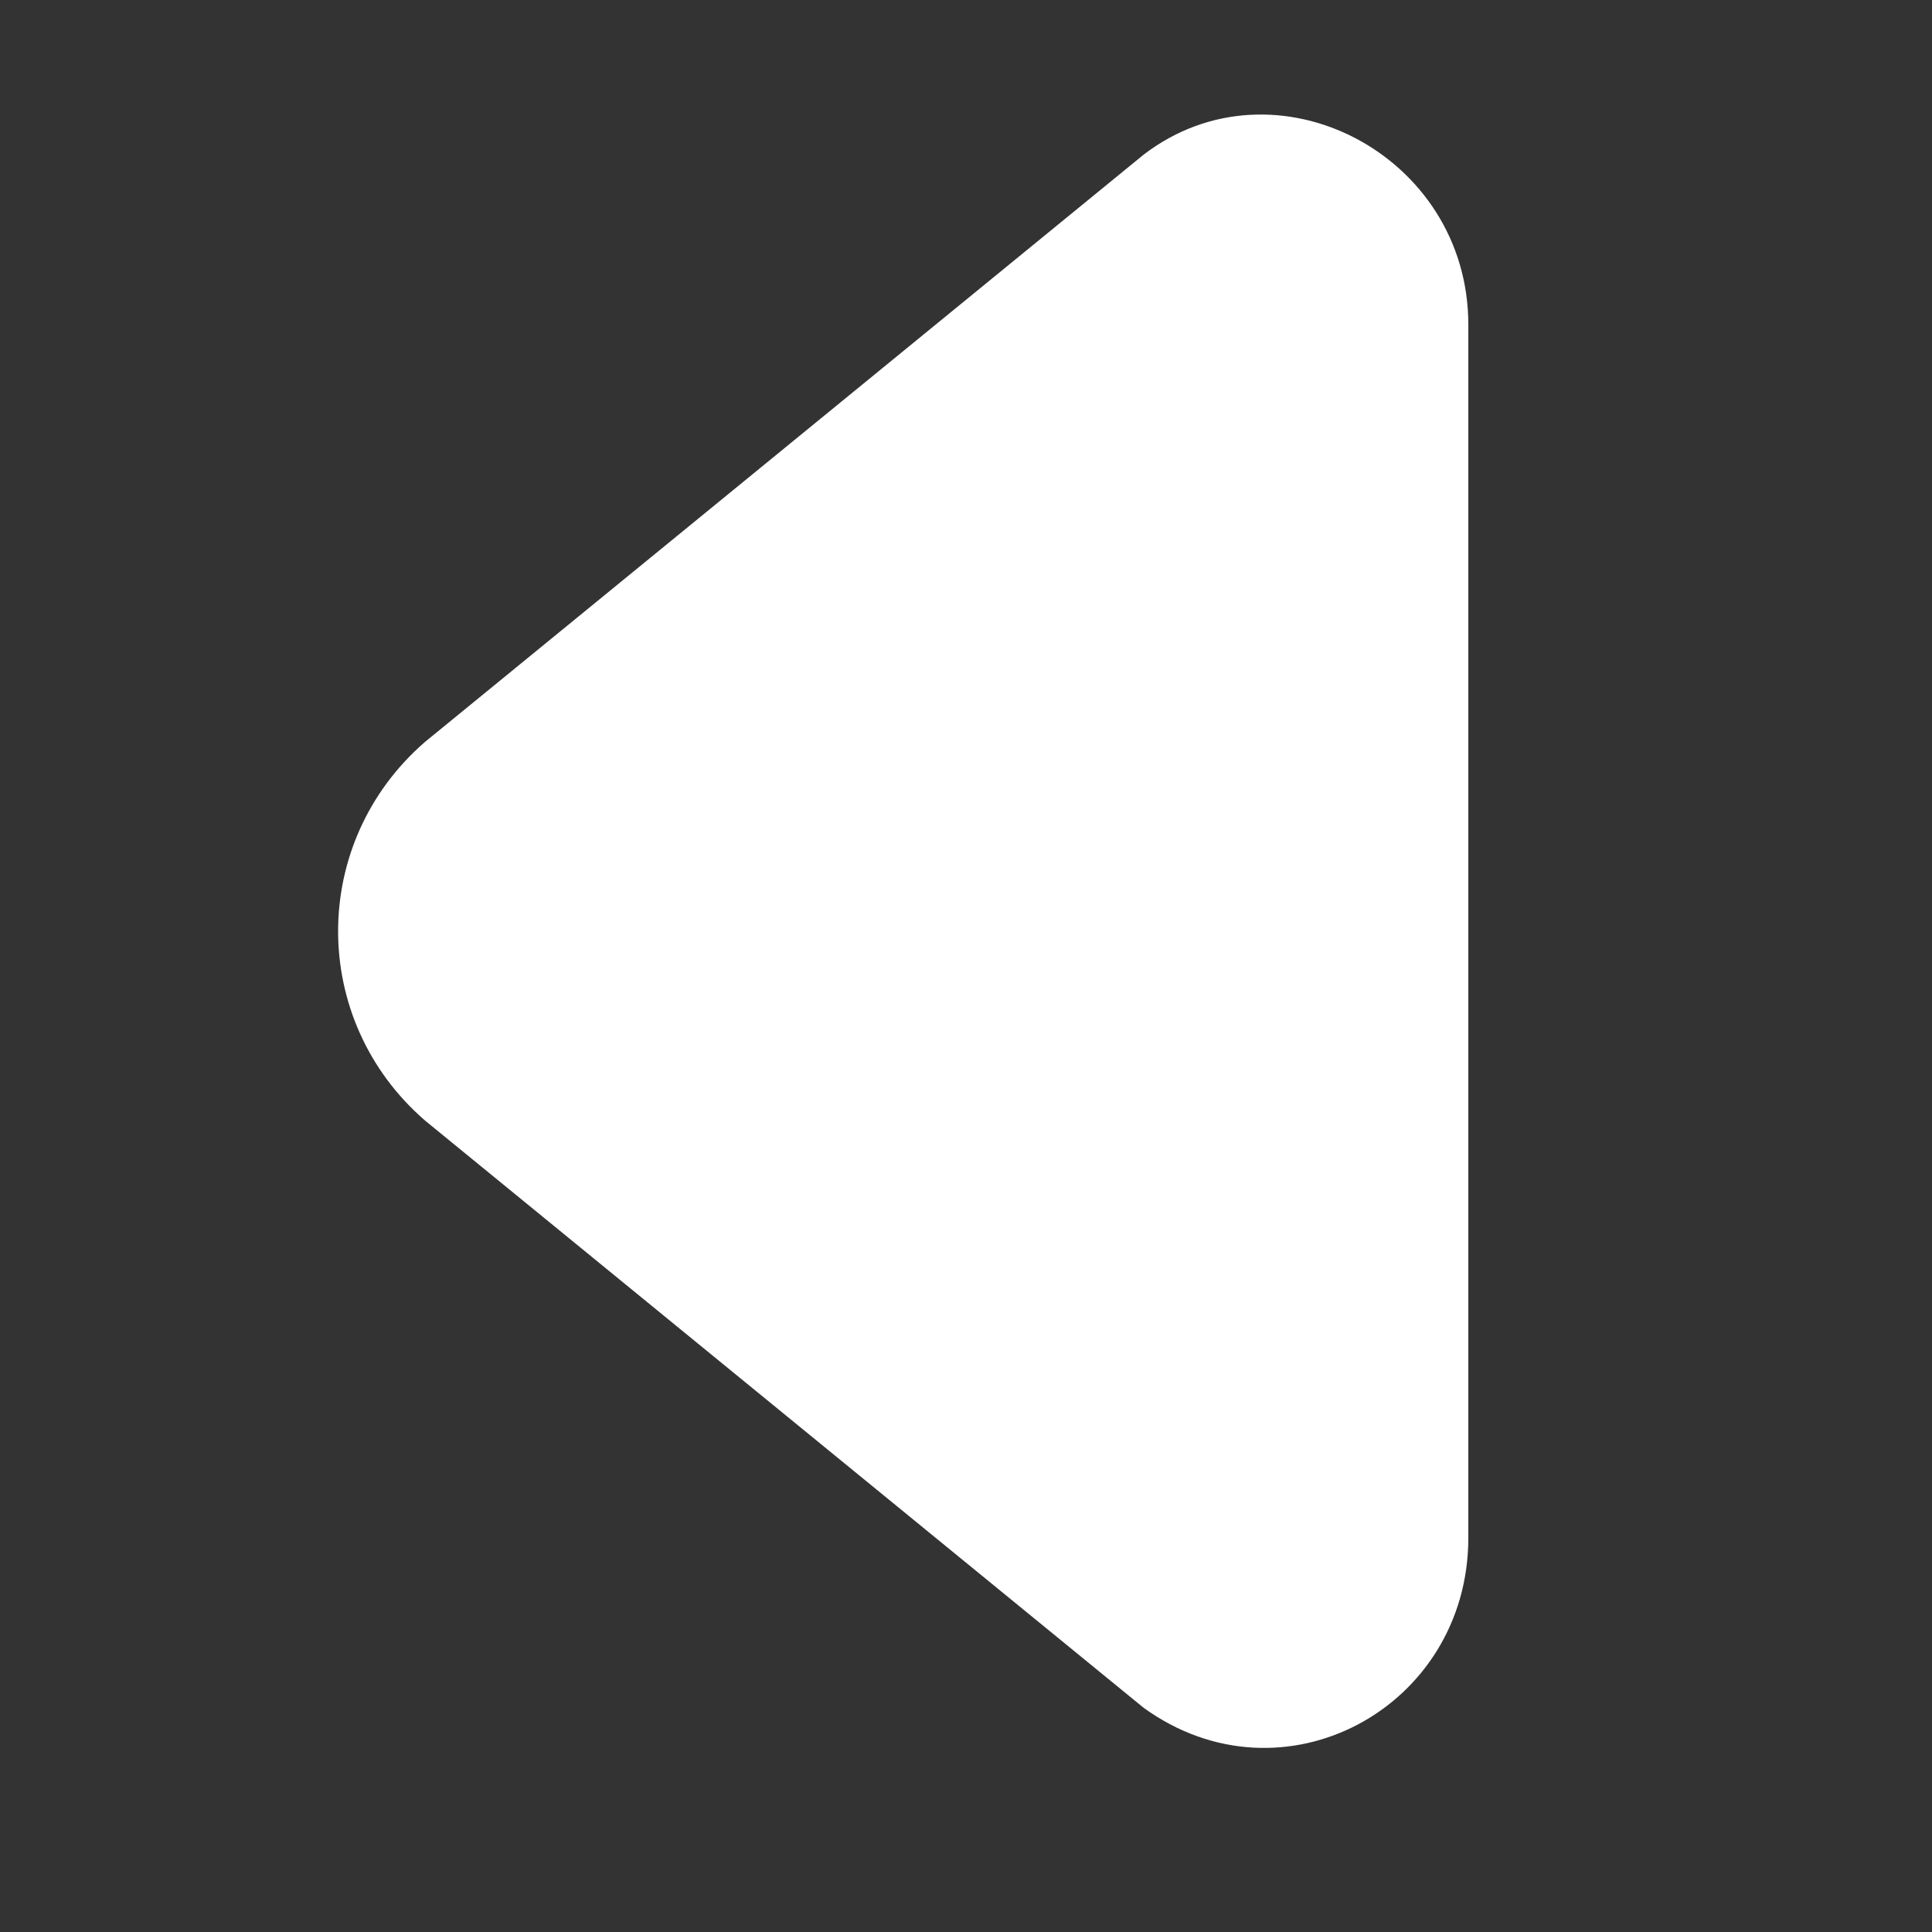 <?xml version="1.0" encoding="utf-8"?>
<!-- Generator: Adobe Illustrator 23.0.1, SVG Export Plug-In . SVG Version: 6.00 Build 0)  -->
<svg version="1.1" id="Layer_1" xmlns="http://www.w3.org/2000/svg" xmlns:xlink="http://www.w3.org/1999/xlink" x="0px" y="0px"
	 viewBox="0 0 25 25" style="enable-background:new 0 0 25 25;" xml:space="preserve">
<rect x="0" y="0" width="25" height="25" fill="#333333" stroke="none"/>
<style type="text/css">
	.st0{fill:#FFFFFF;}
</style>
<path class="st0" d="M5.5,9.6c-1.5,1.3-1.5,3.6,0,4.9l9.3,7.6c1.8,1.3,4.2,0,4.2-2.2V4.2C19,2,16.5,0.7,14.8,2L5.5,9.6z"/>
</svg>
